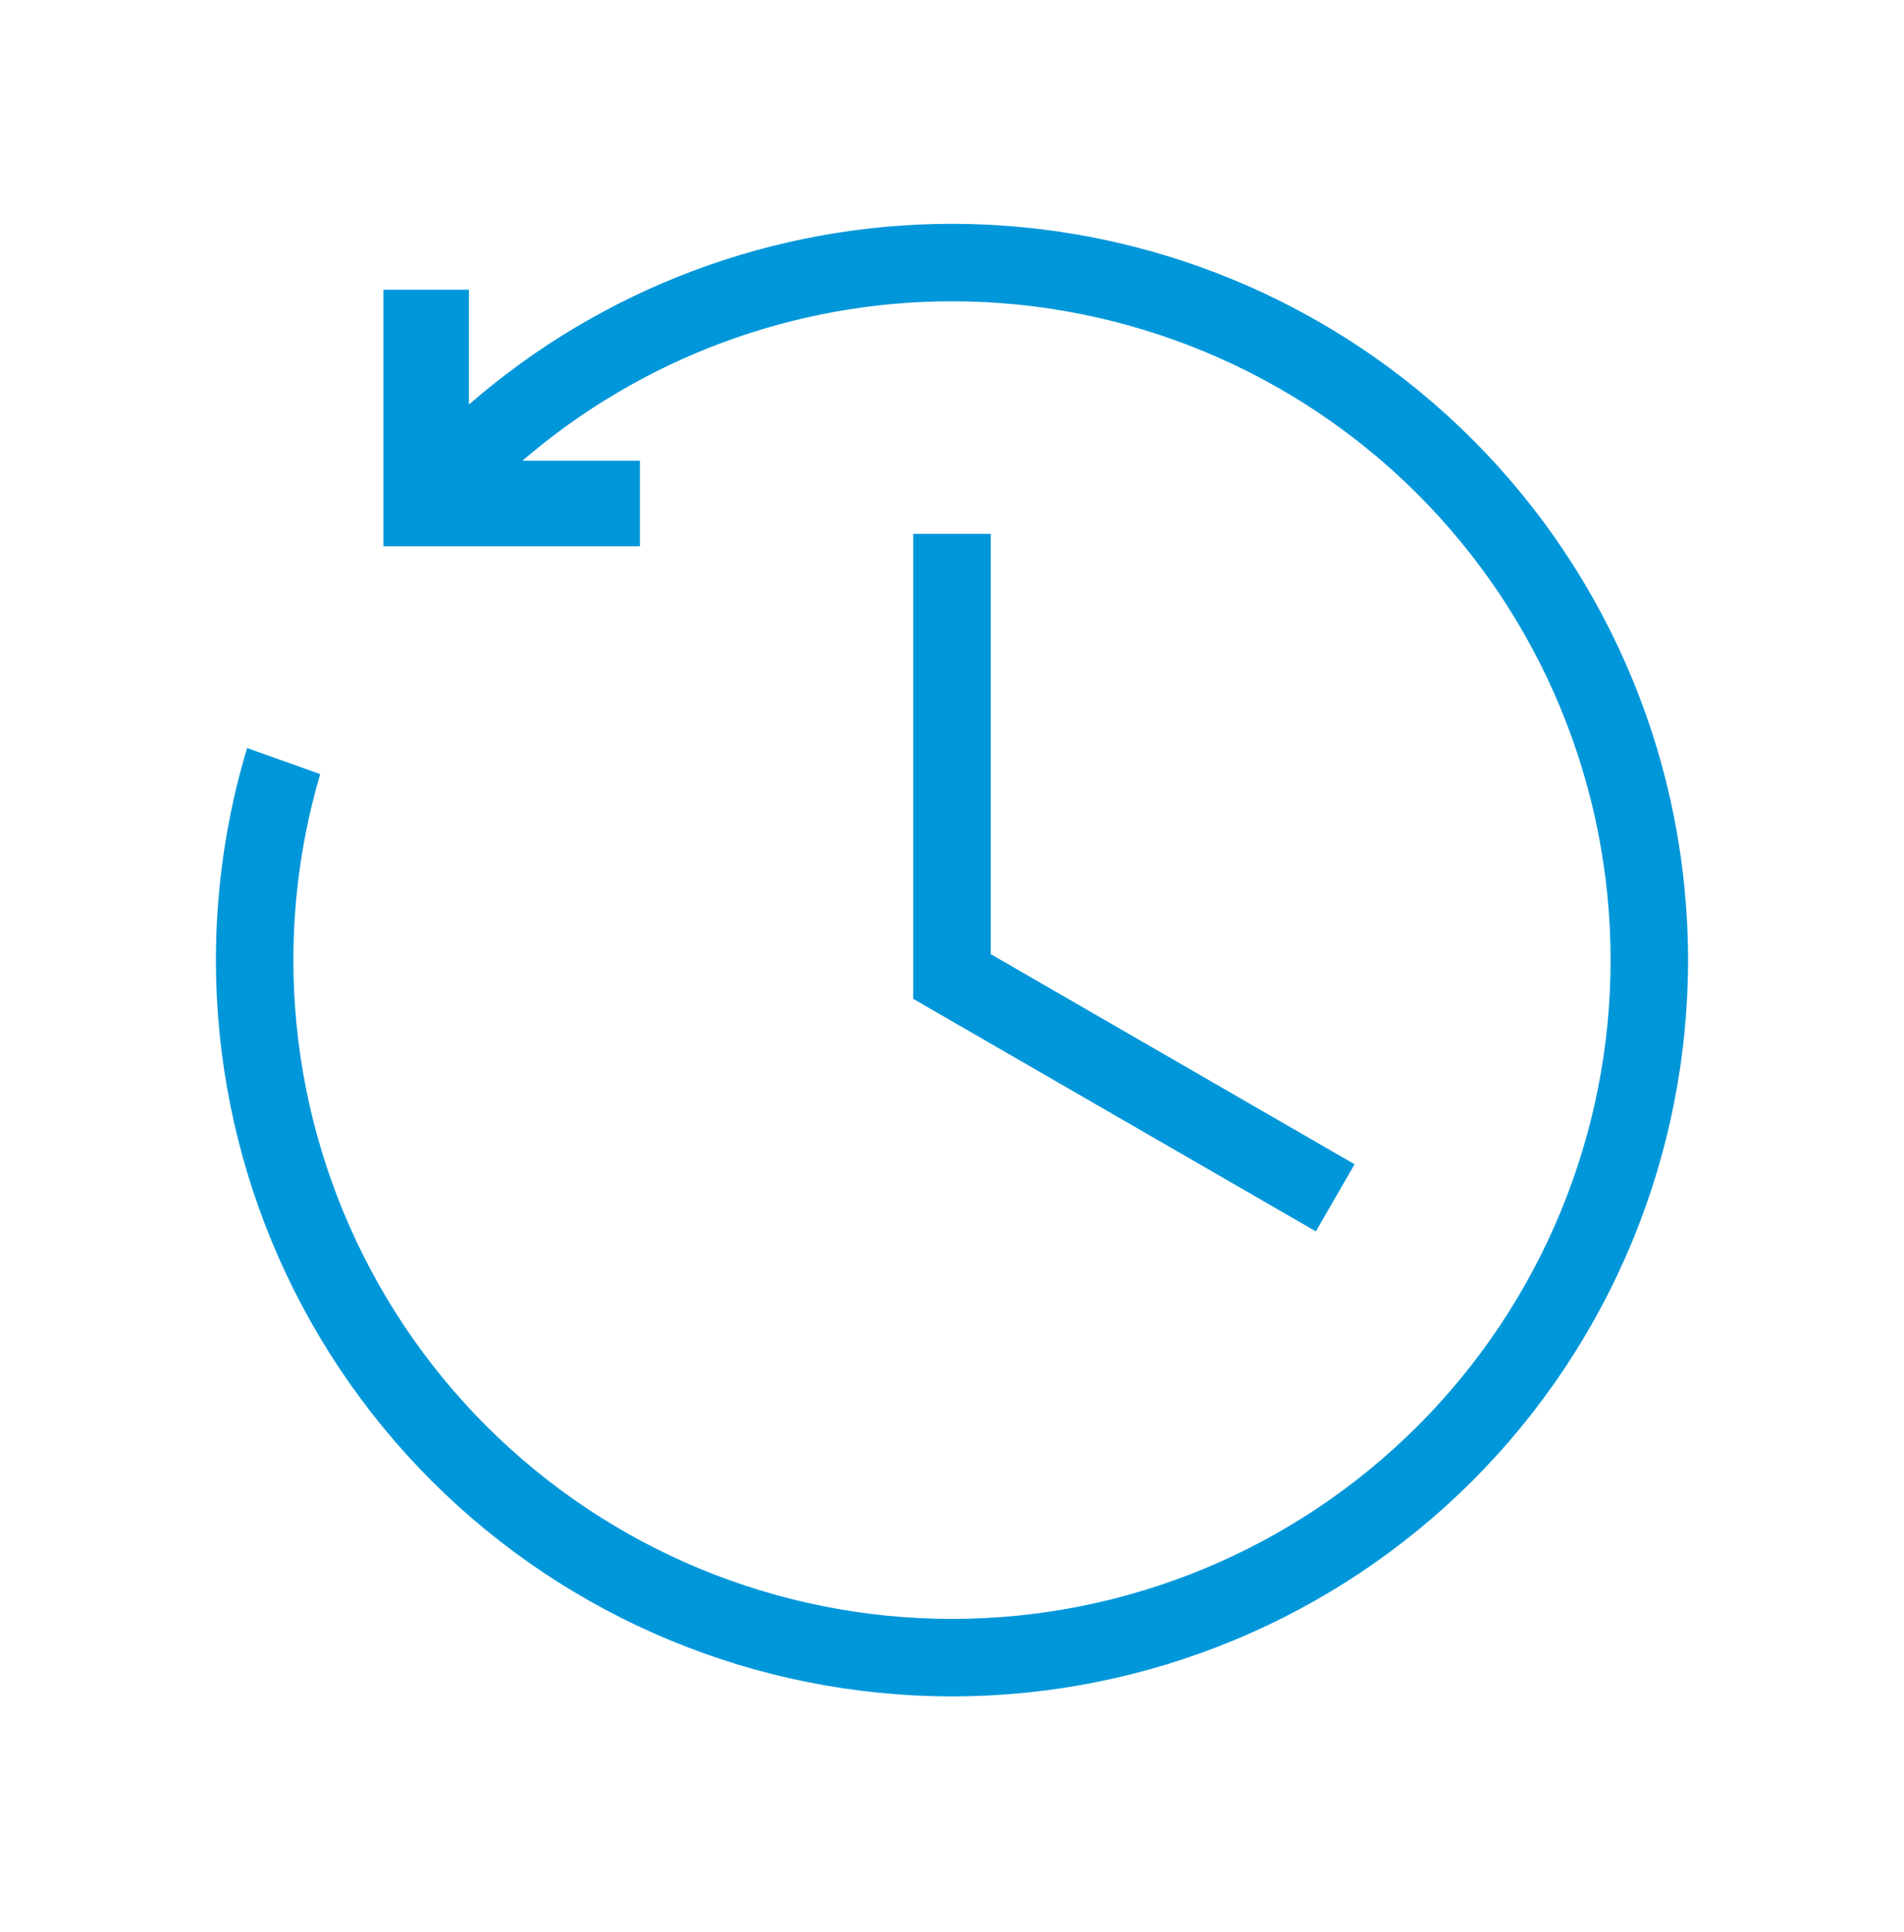 <?xml version="1.0" encoding="UTF-8"?> <svg xmlns="http://www.w3.org/2000/svg" width="70" height="71" viewBox="0 0 70 71" fill="none"><path fill-rule="evenodd" clip-rule="evenodd" d="M34.999 8.226C42.177 8.226 49.06 11.077 54.135 16.152C59.21 21.227 62.061 28.11 62.061 35.287C62.061 42.465 59.21 49.348 54.135 54.423C49.06 59.498 42.177 62.349 34.999 62.349C27.822 62.349 20.939 59.498 15.864 54.423C10.789 49.348 7.938 42.465 7.938 35.287C7.938 32.623 8.33 29.999 9.084 27.493L11.772 28.45C11.124 30.651 10.786 32.952 10.786 35.287C10.786 41.709 13.337 47.868 17.878 52.409C22.419 56.95 28.578 59.501 34.999 59.501C41.421 59.501 47.58 56.95 52.121 52.409C56.662 47.868 59.213 41.709 59.213 35.287C59.213 28.866 56.662 22.707 52.121 18.166C47.58 13.625 41.421 11.074 34.999 11.074C29.184 11.074 23.584 13.166 19.207 16.933H23.527V20.077H15.668H14.097V18.505V10.647H17.24V14.868C22.149 10.598 28.452 8.226 34.999 8.226ZM36.424 19.62V35.068L49.801 42.791L48.377 45.258L33.575 36.712V19.62H36.424Z" fill="#0097DA"></path></svg> 